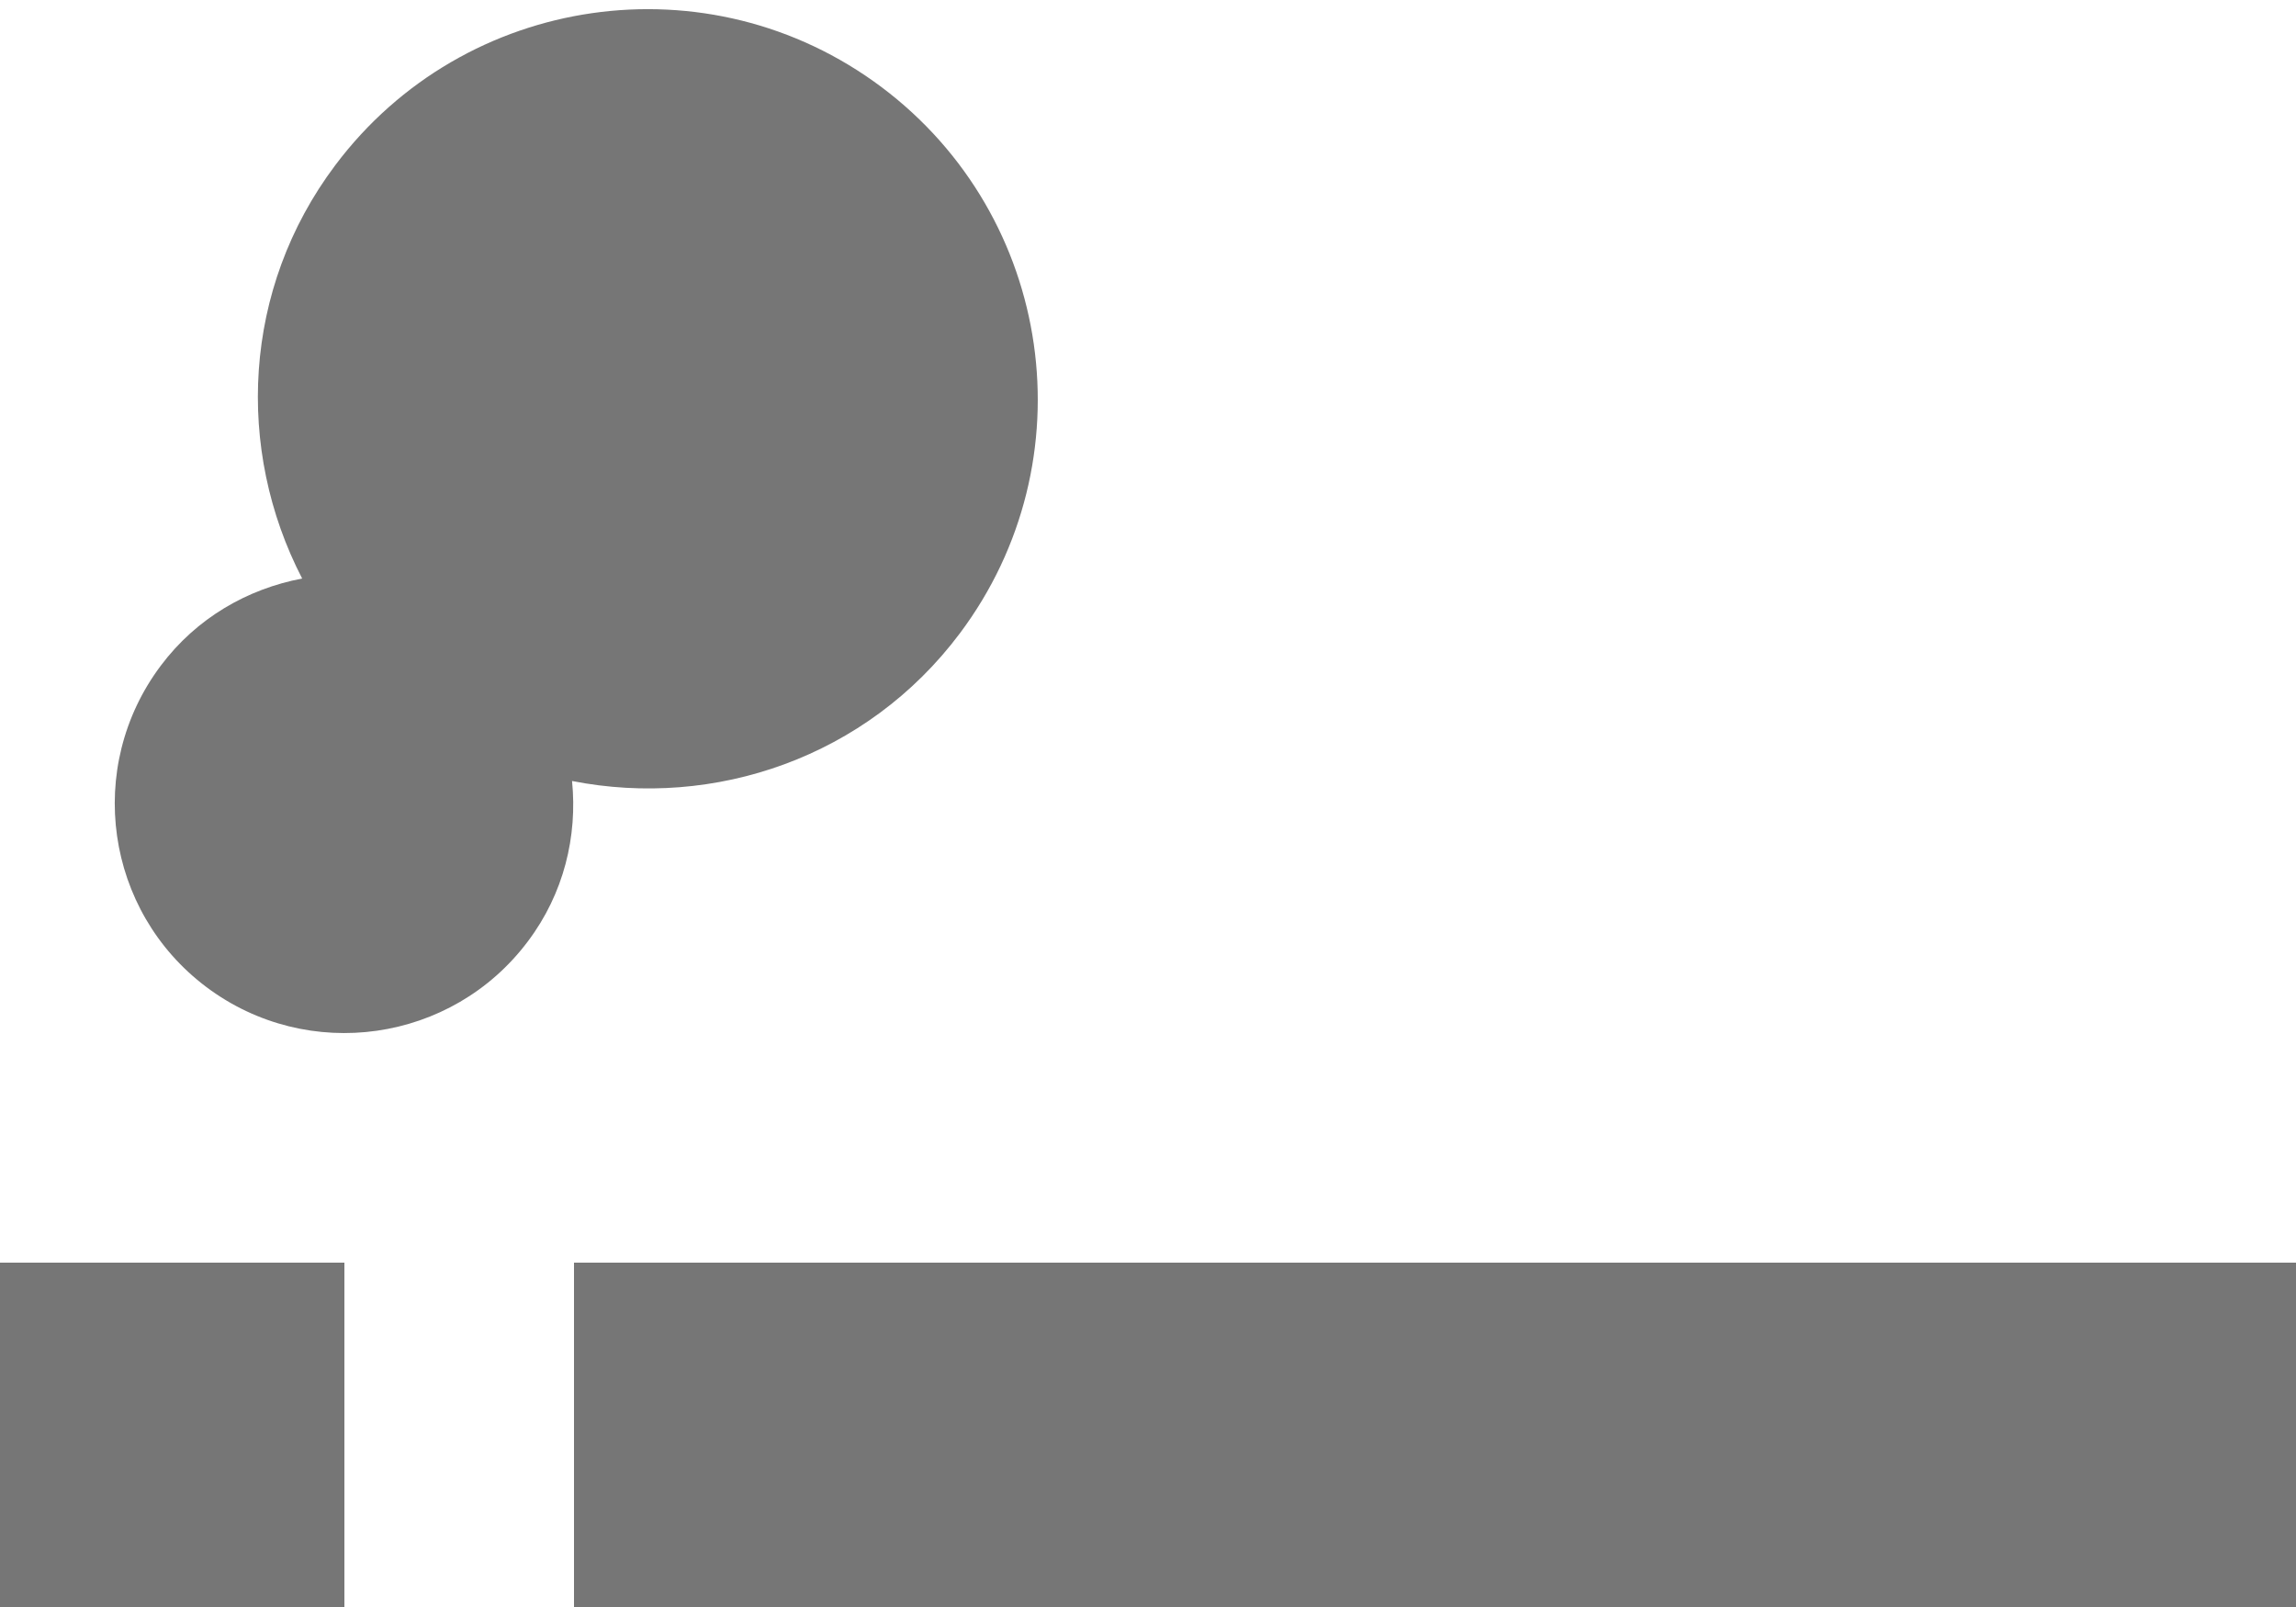 <?xml version="1.0" encoding="UTF-8"?>
<svg width="20px" height="14px" viewBox="0 0 20 14" version="1.1" xmlns="http://www.w3.org/2000/svg" xmlns:xlink="http://www.w3.org/1999/xlink">
    <!-- Generator: Sketch 46.2 (44496) - http://www.bohemiancoding.com/sketch -->
    <title>Fill 1246 + Fill 1247 + Fill 1248</title>
    <desc>Created with Sketch.</desc>
    <defs></defs>
    <g id="Page-1" stroke="none" stroke-width="1" fill="none" fill-rule="evenodd">
        <g id="Icons" transform="translate(-368, -1491)" fill="#767676">
            <g id="Fill-1246-+-Fill-1247-+-Fill-1248" transform="translate(368, 1491)">
                <polygon id="Fill-1246" points="5 14 20 14 20 11 5 11"></polygon>
                <polygon id="Fill-1247" points="0 14 3 14 3 11 0 11"></polygon>
                <path d="M8.36,5.519 C9.486,4.018 9.182,1.887 7.679,0.759 C6.177,-0.367 4.046,-0.061 2.92,1.44 C2.11,2.518 2.051,3.917 2.632,5.04 C2.157,5.13 1.712,5.383 1.4,5.8 C0.737,6.684 0.916,7.938 1.799,8.6 C2.683,9.262 3.937,9.084 4.599,8.2 C4.912,7.784 5.031,7.285 4.983,6.804 C6.224,7.048 7.55,6.599 8.36,5.519" id="Fill-1248"></path>
            </g>
        </g>
    </g>
</svg>